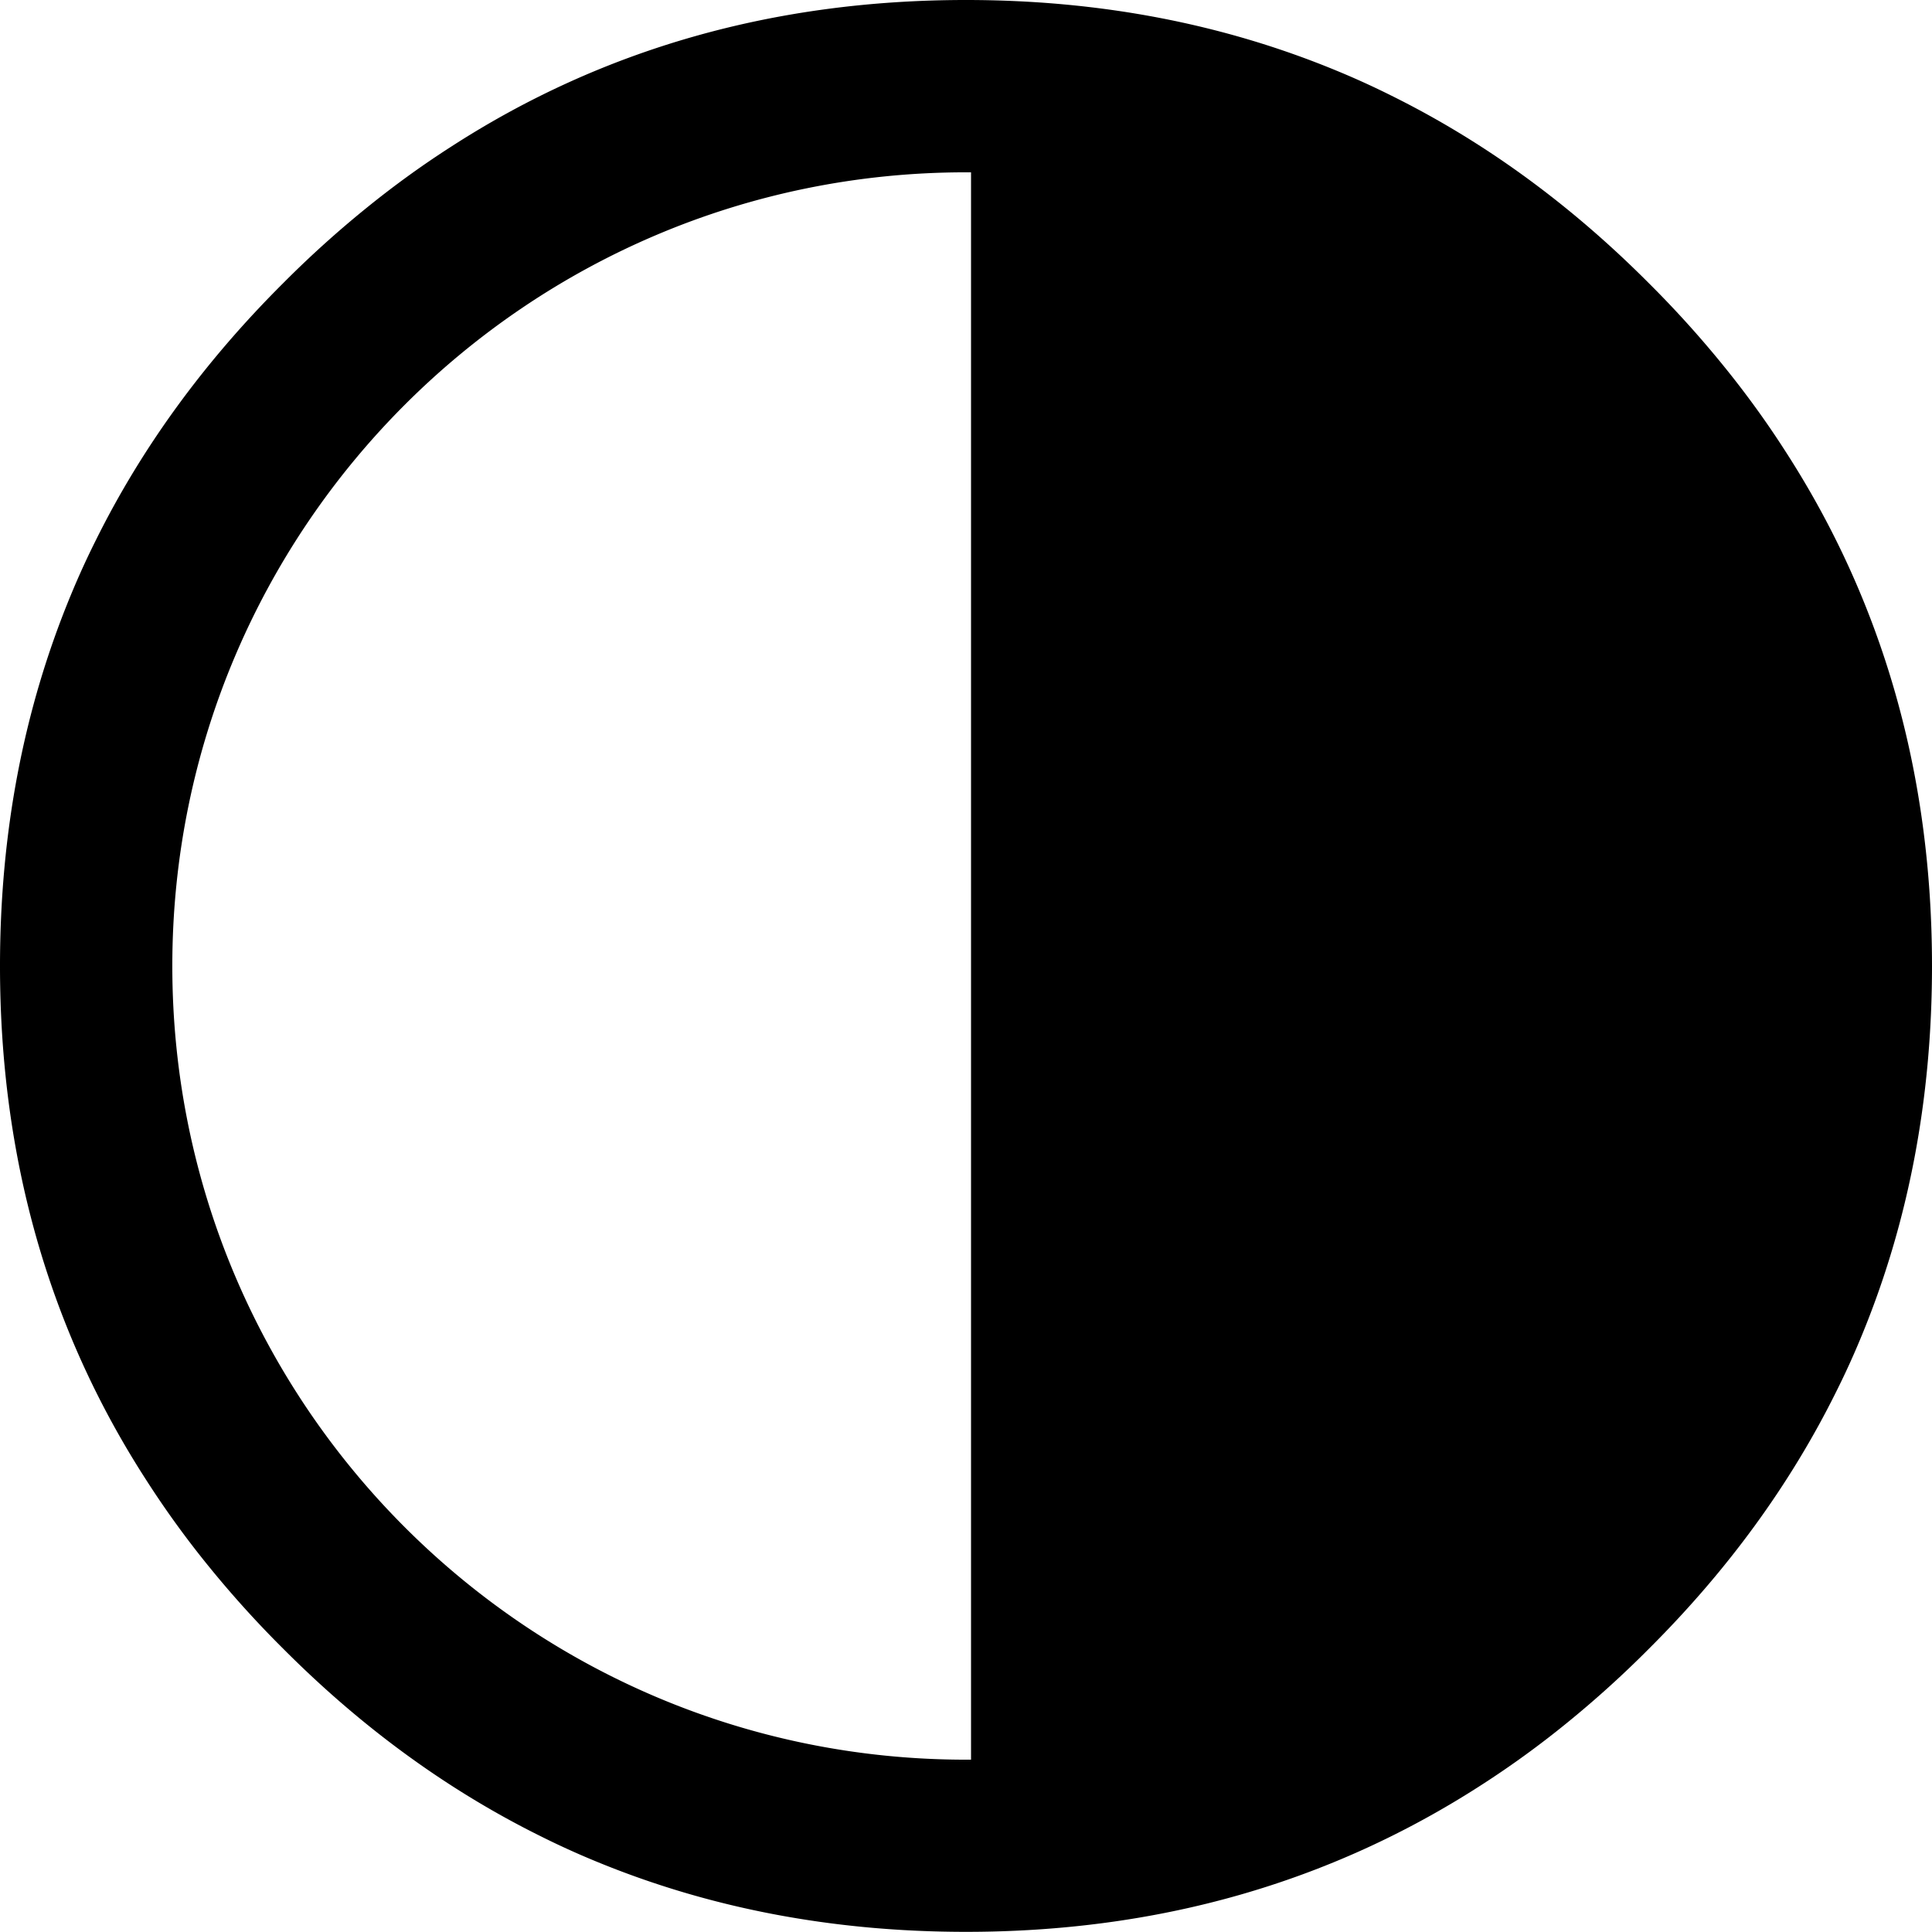 <svg xmlns="http://www.w3.org/2000/svg" viewBox="0 0 122.88 122.88" fill-rule="evenodd"><path d="M122.88 61.44c0 8.47-1.5 16.34-4.5 23.58-.49 1.19-1.02 2.35-1.59 3.49-2.92 5.89-6.89 11.35-11.92 16.36-1.67 1.68-3.4 3.24-5.17 4.68a59.966 59.966 0 0 1-5.48 3.98c-9.65 6.23-20.58 9.34-32.78 9.34-8.47 0-16.33-1.5-23.58-4.5-1.19-.49-2.35-1.02-3.49-1.59-5.89-2.92-11.35-6.89-16.36-11.92-1.68-1.67-3.24-3.4-4.68-5.17a59.966 59.966 0 0 1-3.98-5.48C3.11 84.58 0 73.64 0 61.44c0-8.47 1.5-16.33 4.5-23.58.49-1.19 1.02-2.35 1.59-3.49 2.92-5.89 6.89-11.35 11.92-16.36 1.67-1.68 3.4-3.24 5.17-4.68 1.78-1.45 3.61-2.78 5.48-3.98C38.3 3.11 49.24 0 61.44 0c8.47 0 16.33 1.5 23.58 4.5 1.19.49 2.35 1.02 3.49 1.59 5.89 2.92 11.35 6.89 16.36 11.92 1.68 1.67 3.24 3.4 4.68 5.17 1.45 1.78 2.78 3.61 3.98 5.48 6.24 9.64 9.35 20.58 9.35 32.78zM61.44 10.96h.32v100.96h-.32c-27.88 0-50.48-22.6-50.48-50.48 0-27.88 22.6-50.48 50.48-50.48z"/></svg>
